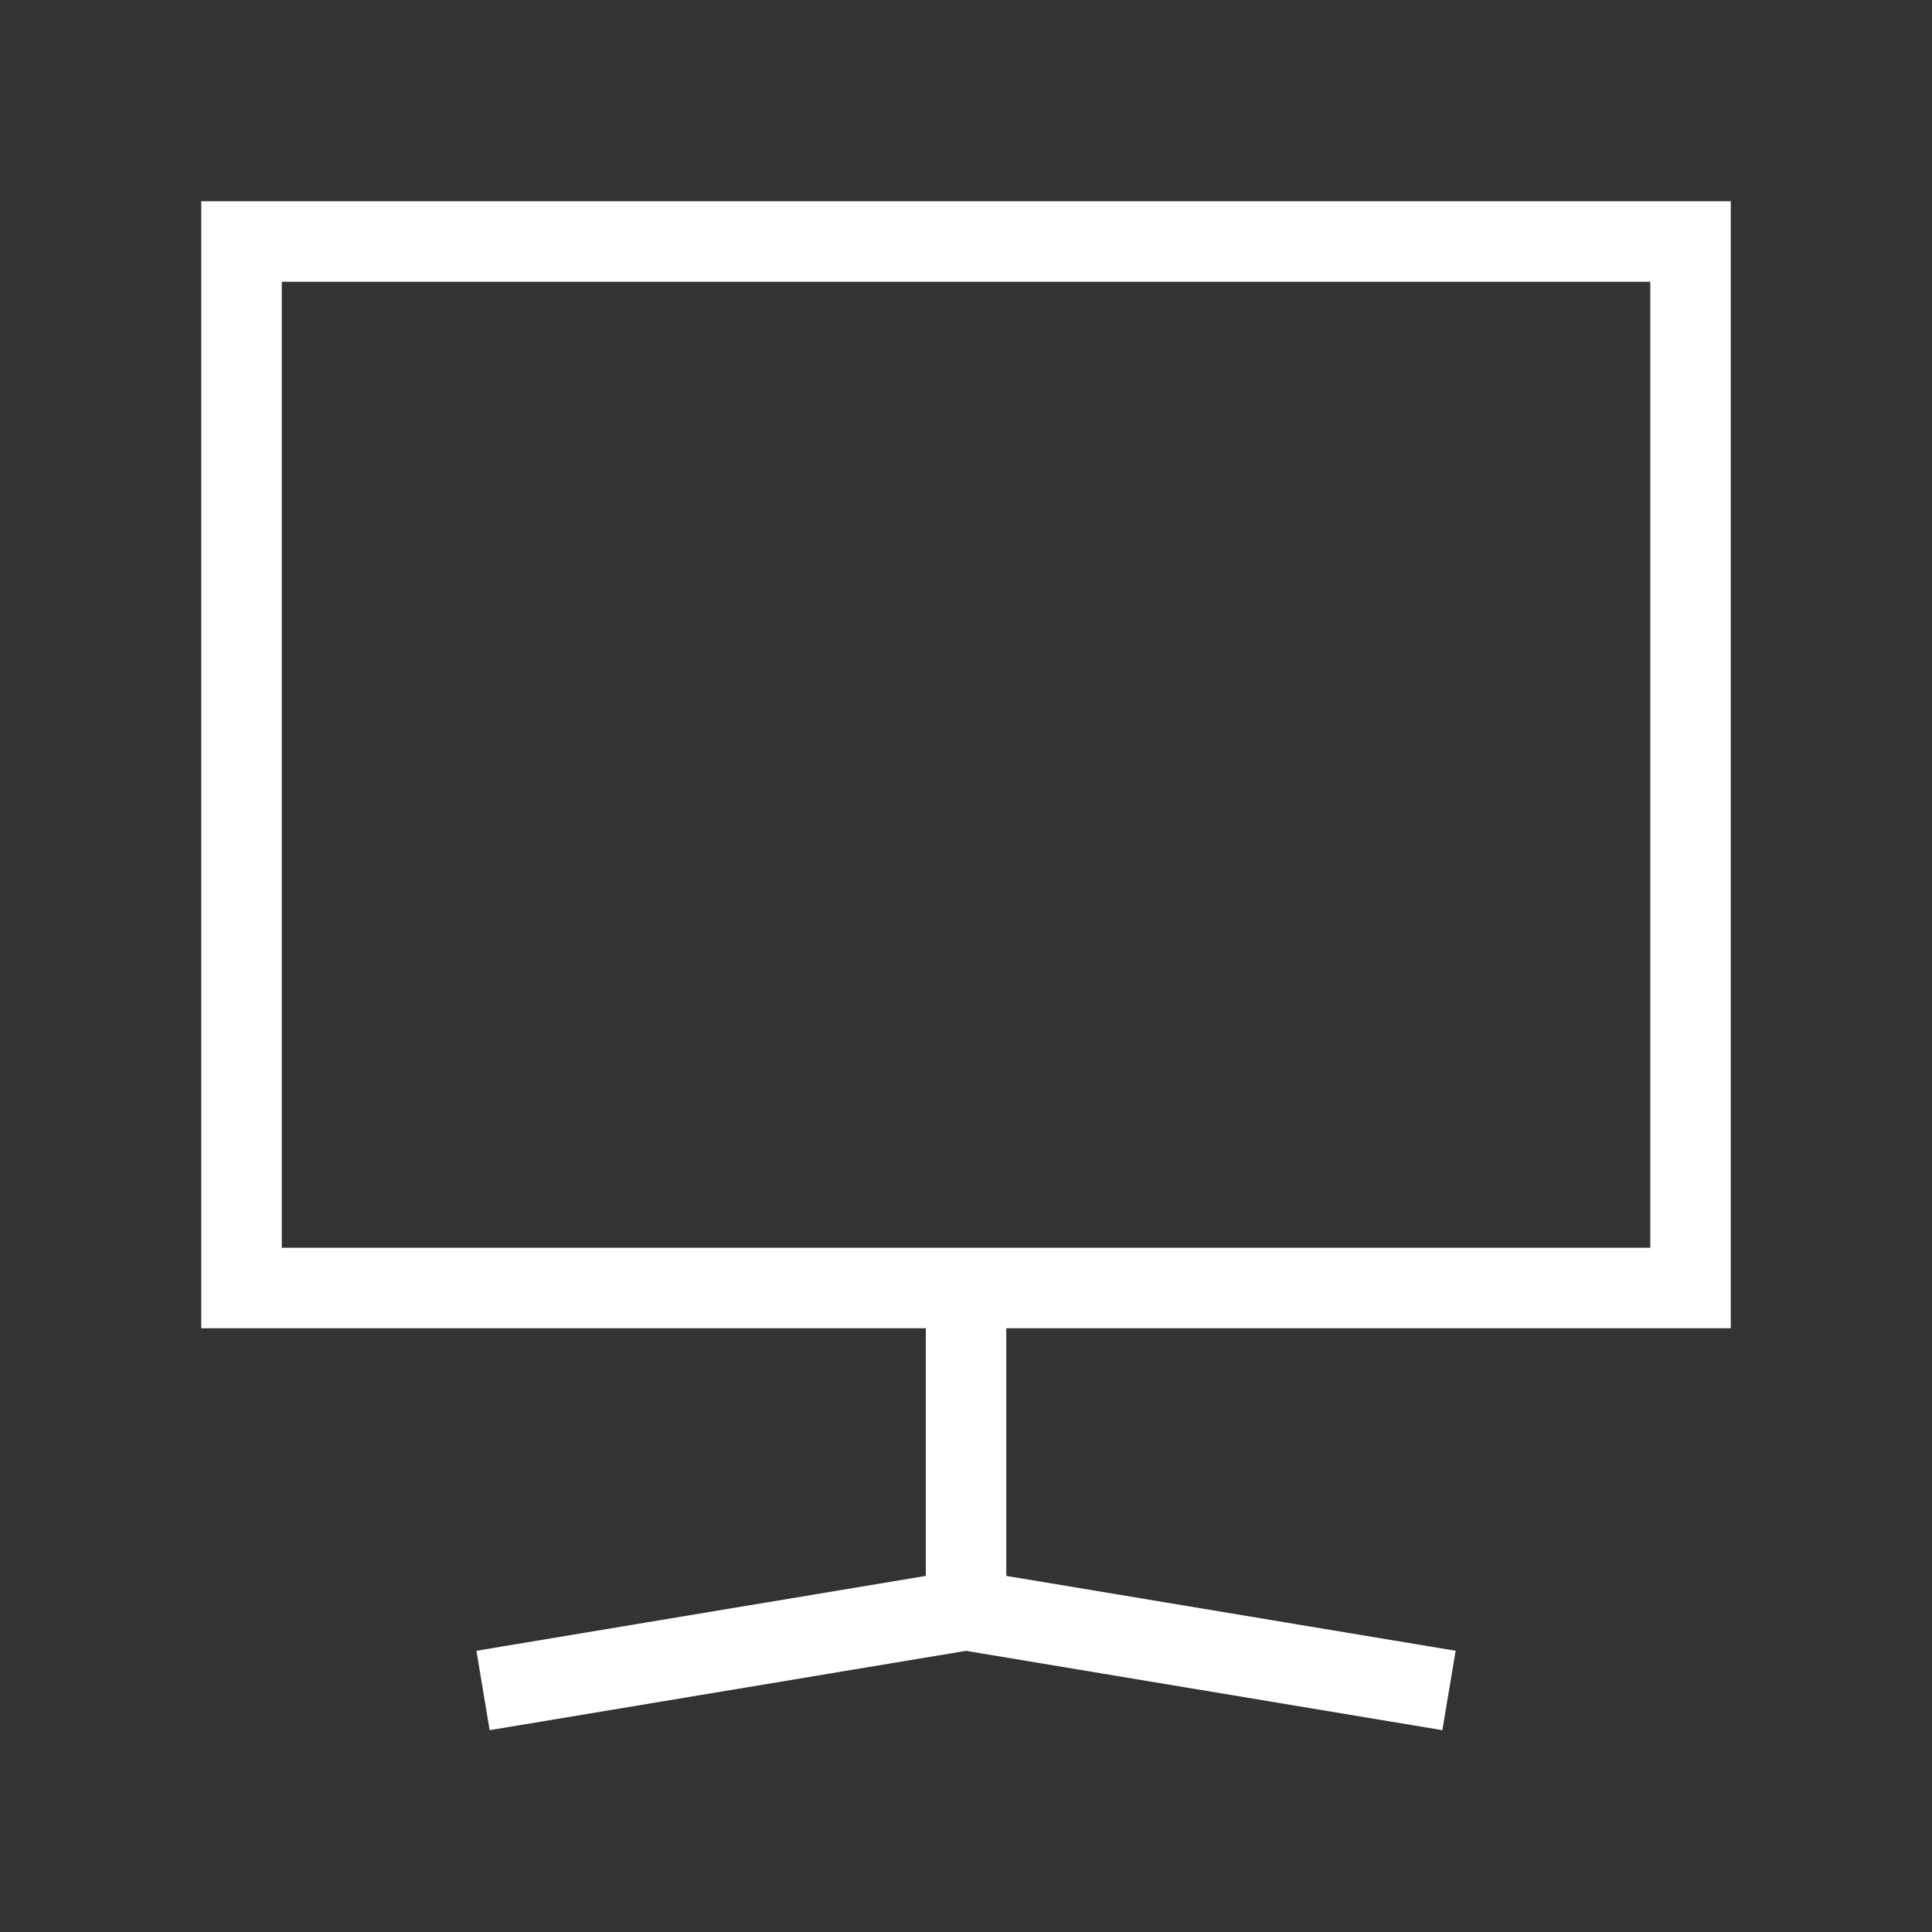 <svg width="32" height="32" viewBox="0 0 32 32" fill="none" xmlns="http://www.w3.org/2000/svg">
<rect x="0" y="0" width="32" height="32" fill="#333333" stroke="none"/>
<path fill-rule="evenodd" clip-rule="evenodd" d="M3.333 3.333H28.667V22H16.667L16.667 26.102L24.11 27.342L23.89 28.657L16 27.343L8.11 28.657L7.891 27.342L15.334 26.102L15.334 22H3.333V3.333ZM4.667 4.667V20.667H27.334V4.667H4.667Z" fill="white"/>
</svg>
